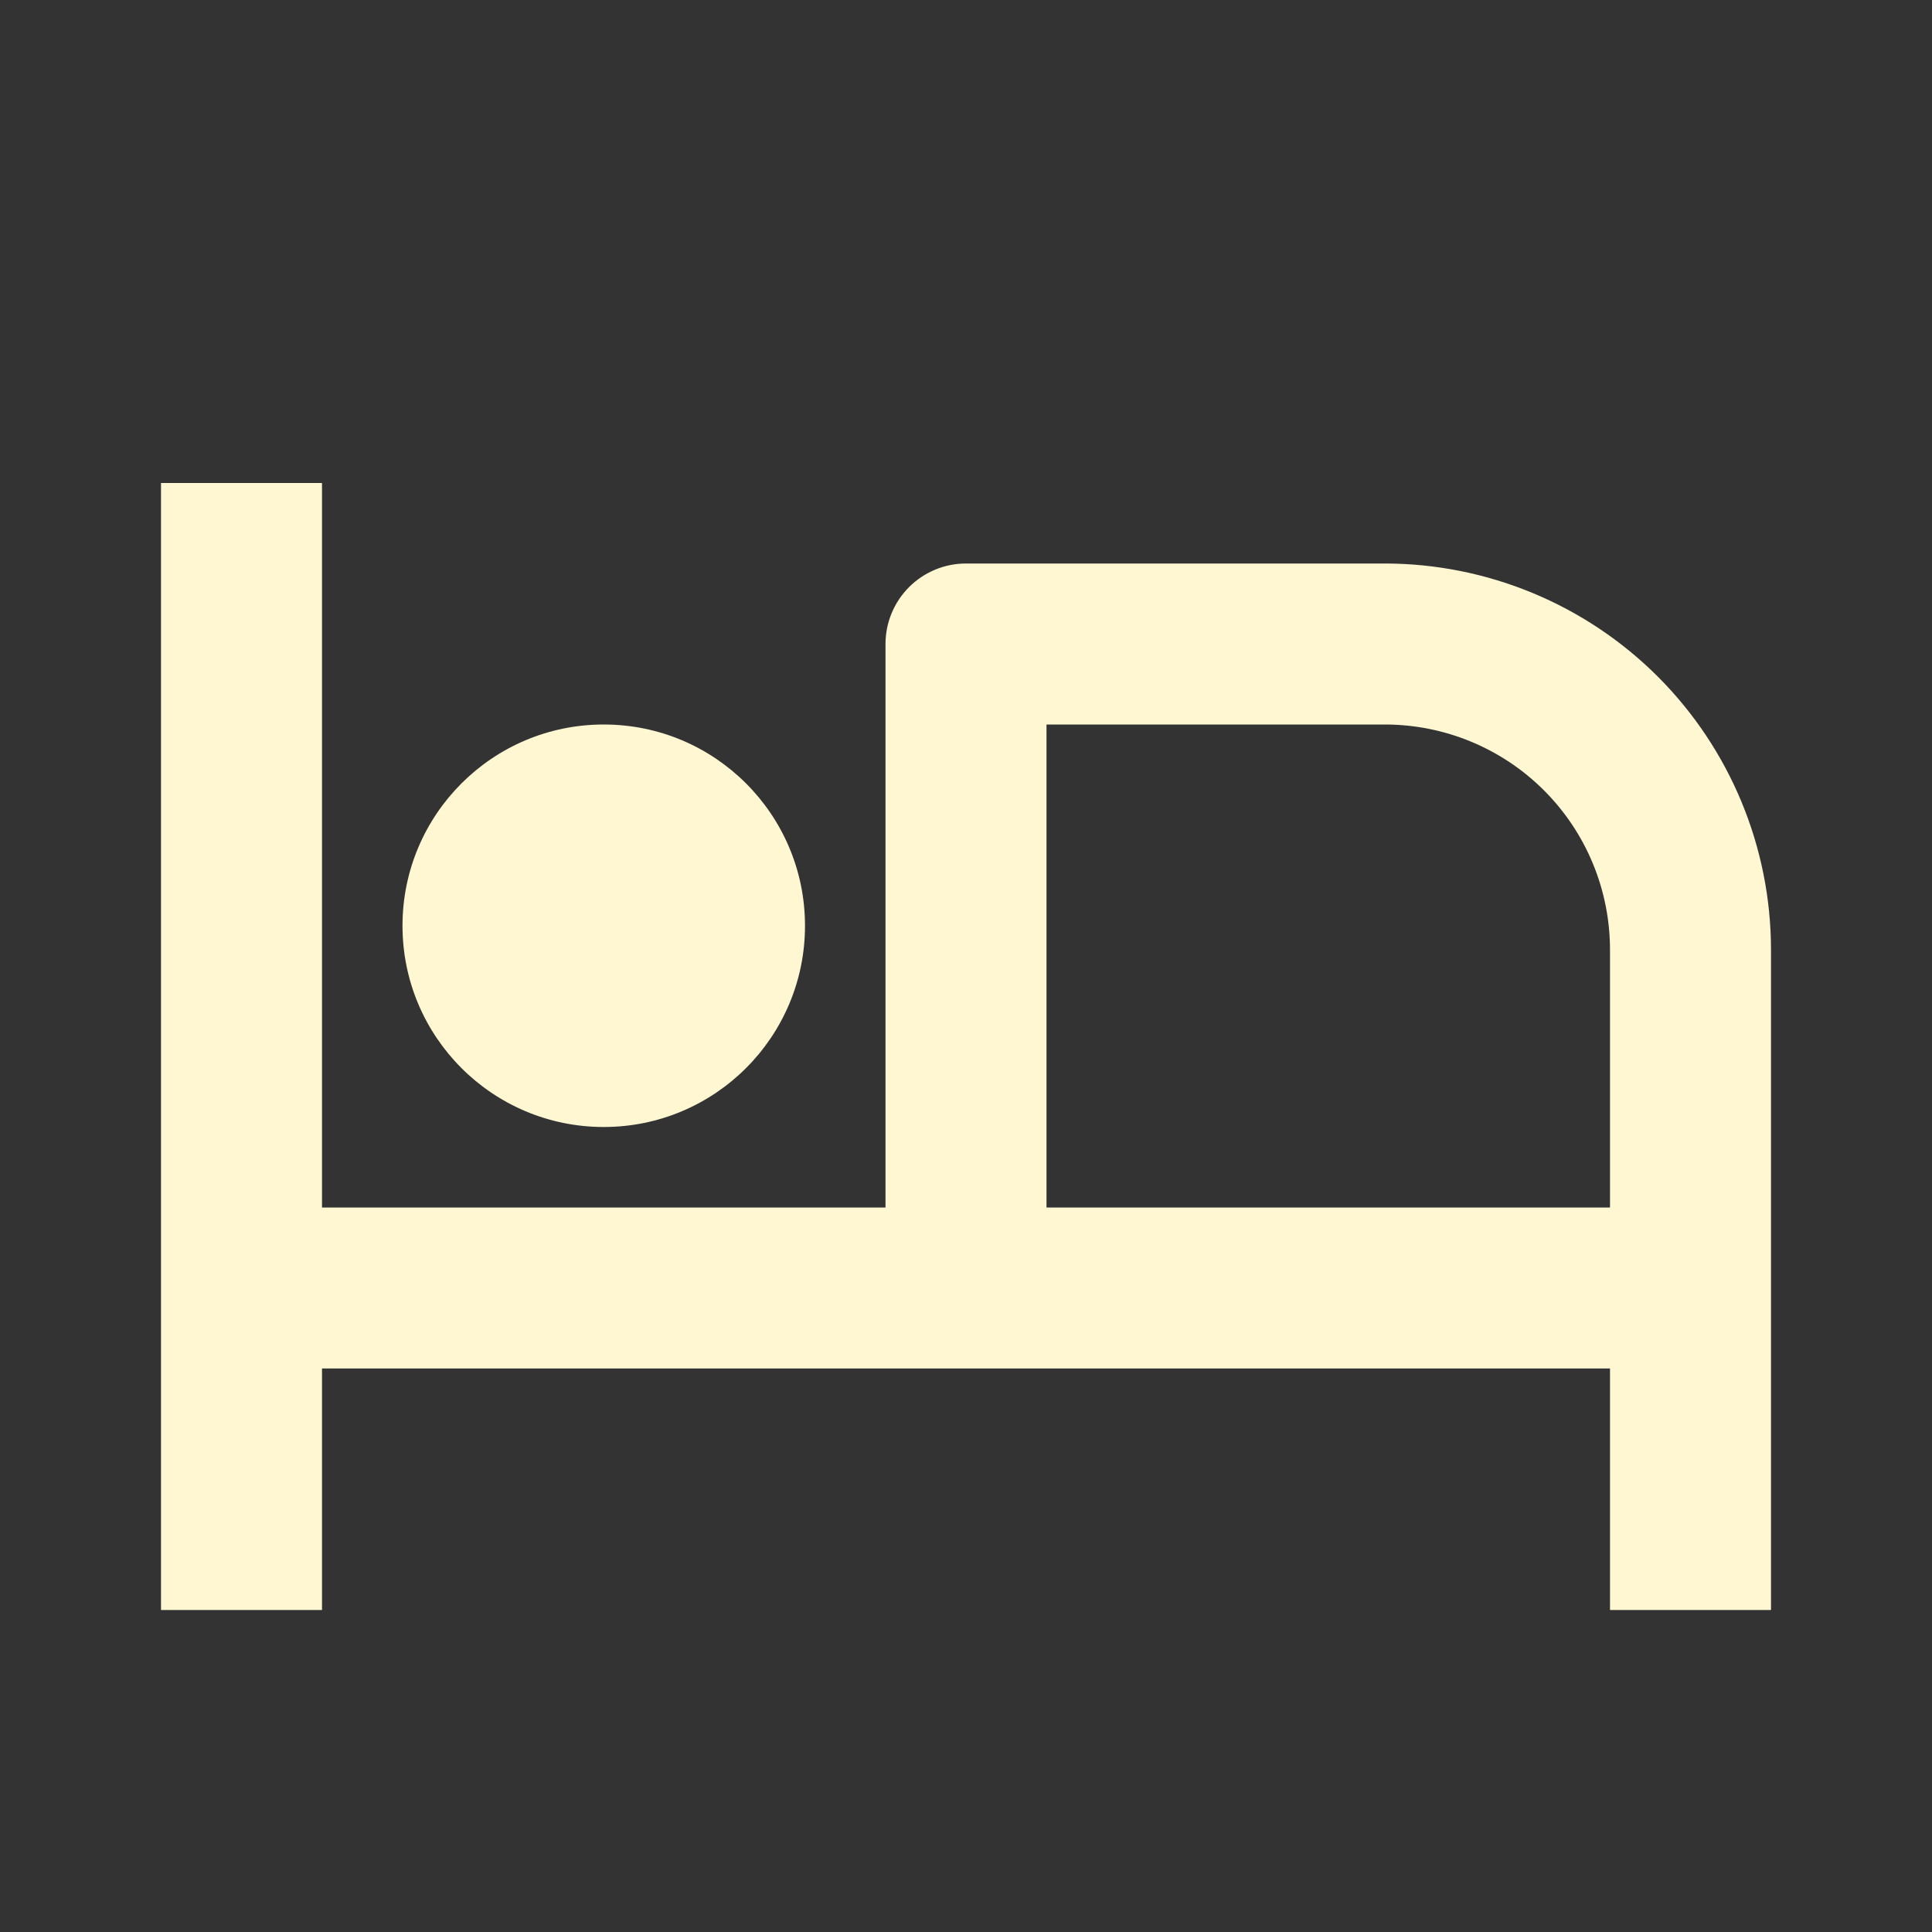<svg width="30" height="30" viewBox="0 0 30 30" fill="none" xmlns="http://www.w3.org/2000/svg">
<rect x="0" y="0" width="30" height="30" fill="#333333" stroke="none"/>
<path d="M9.375 17.5C11.101 17.5 12.5 16.101 12.5 14.375C12.5 12.649 11.101 11.25 9.375 11.25C7.649 11.25 6.25 12.649 6.25 14.375C6.25 16.101 7.649 17.5 9.375 17.5Z" fill="#FEF7D2"/>
<path d="M21.506 8.75H15C14.668 8.75 14.351 8.882 14.116 9.116C13.882 9.351 13.75 9.668 13.75 10V18.75H5V7.5H2.5V25H5V21.25H25V25H27.5V14.744C27.498 13.155 26.866 11.631 25.743 10.507C24.619 9.384 23.095 8.752 21.506 8.75ZM16.25 18.75V11.25H21.506C22.433 11.251 23.321 11.619 23.976 12.274C24.631 12.929 24.999 13.818 25 14.744V18.75H16.25Z" fill="#FEF7D2"/>
</svg>
